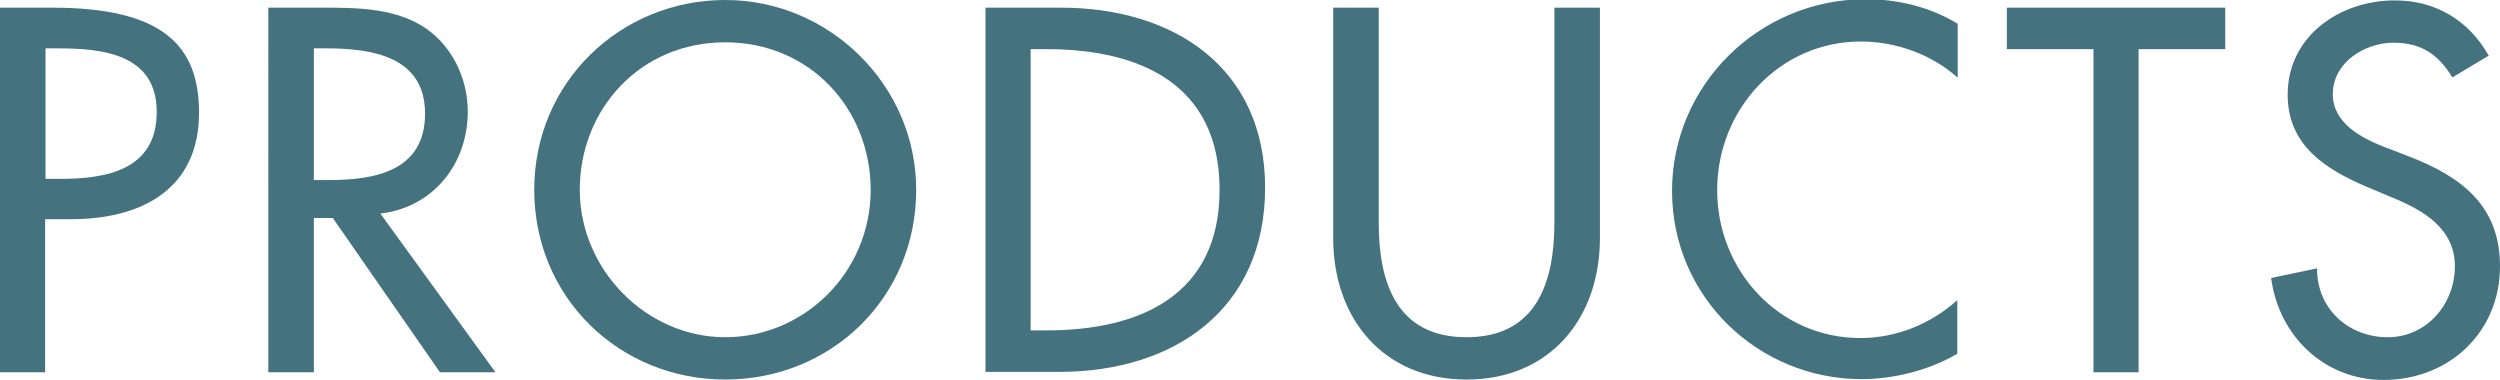 <?xml version="1.0" encoding="UTF-8"?>
<svg id="_レイヤー_2" data-name="レイヤー 2" xmlns="http://www.w3.org/2000/svg" viewBox="0 0 62.05 9.43">
  <defs>
    <style>
      .cls-1 {
        fill: #44727e;
        stroke-width: 0px;
      }
    </style>
  </defs>
  <g id="_パーツ" data-name="パーツ">
    <g>
      <path class="cls-1" d="M1.13,9.24H0V.19h1.29c2.78,0,3.65.96,3.65,2.61,0,1.91-1.45,2.64-3.17,2.64h-.65v3.79ZM1.13,4.44h.36c1.15,0,2.4-.22,2.4-1.66s-1.34-1.58-2.46-1.58h-.3v3.24Z"/>
      <path class="cls-1" d="M12.29,9.24h-1.37l-2.66-3.83h-.47v3.83h-1.13V.19h1.37c.8,0,1.67.01,2.39.42.76.44,1.19,1.29,1.19,2.16,0,1.3-.86,2.38-2.17,2.53l2.85,3.93ZM7.79,4.47h.36c1.15,0,2.4-.22,2.4-1.65s-1.34-1.62-2.46-1.62h-.3v3.27Z"/>
      <path class="cls-1" d="M22.74,4.71c0,2.69-2.12,4.71-4.74,4.71s-4.74-2.03-4.74-4.71S15.41,0,18,0s4.74,2.12,4.74,4.71ZM21.61,4.71c0-1.99-1.49-3.66-3.61-3.66s-3.61,1.67-3.61,3.66,1.66,3.66,3.61,3.66,3.61-1.6,3.61-3.66Z"/>
      <path class="cls-1" d="M24.46.19h1.87c2.77,0,5.07,1.46,5.07,4.47s-2.25,4.57-5.11,4.57h-1.83V.19ZM25.58,8.2h.4c2.3,0,4.29-.86,4.29-3.49s-1.99-3.49-4.29-3.49h-.4v6.98Z"/>
      <path class="cls-1" d="M34.22.19v5.34c0,1.48.44,2.84,2.18,2.84s2.18-1.37,2.18-2.84V.19h1.13v5.72c0,1.99-1.24,3.51-3.31,3.51s-3.31-1.52-3.31-3.51V.19h1.13Z"/>
      <path class="cls-1" d="M48.58,1.92c-.65-.58-1.54-.89-2.39-.89-2.03,0-3.57,1.69-3.57,3.69s1.54,3.67,3.55,3.67c.89,0,1.74-.34,2.41-.94v1.33c-.7.41-1.58.63-2.37.63-2.58,0-4.71-2.05-4.71-4.67s2.15-4.76,4.81-4.76c.79,0,1.59.19,2.28.61v1.31Z"/>
      <path class="cls-1" d="M53.09,9.24h-1.13V1.22h-2.15V.19h5.42v1.03h-2.15v8.01Z"/>
      <path class="cls-1" d="M60.86,1.91c-.34-.56-.77-.85-1.45-.85-.72,0-1.51.49-1.51,1.28,0,.71.7,1.08,1.26,1.3l.65.25c1.28.5,2.24,1.21,2.24,2.72,0,1.64-1.27,2.82-2.89,2.82-1.46,0-2.6-1.08-2.79-2.53l1.14-.24c-.01,1,.78,1.71,1.75,1.71s1.67-.82,1.67-1.76-.78-1.39-1.56-1.71l-.62-.26c-1.03-.44-1.97-1.03-1.97-2.29,0-1.46,1.3-2.34,2.66-2.34,1.01,0,1.83.49,2.33,1.37l-.9.54Z"/>
    </g>
  </g>
</svg>